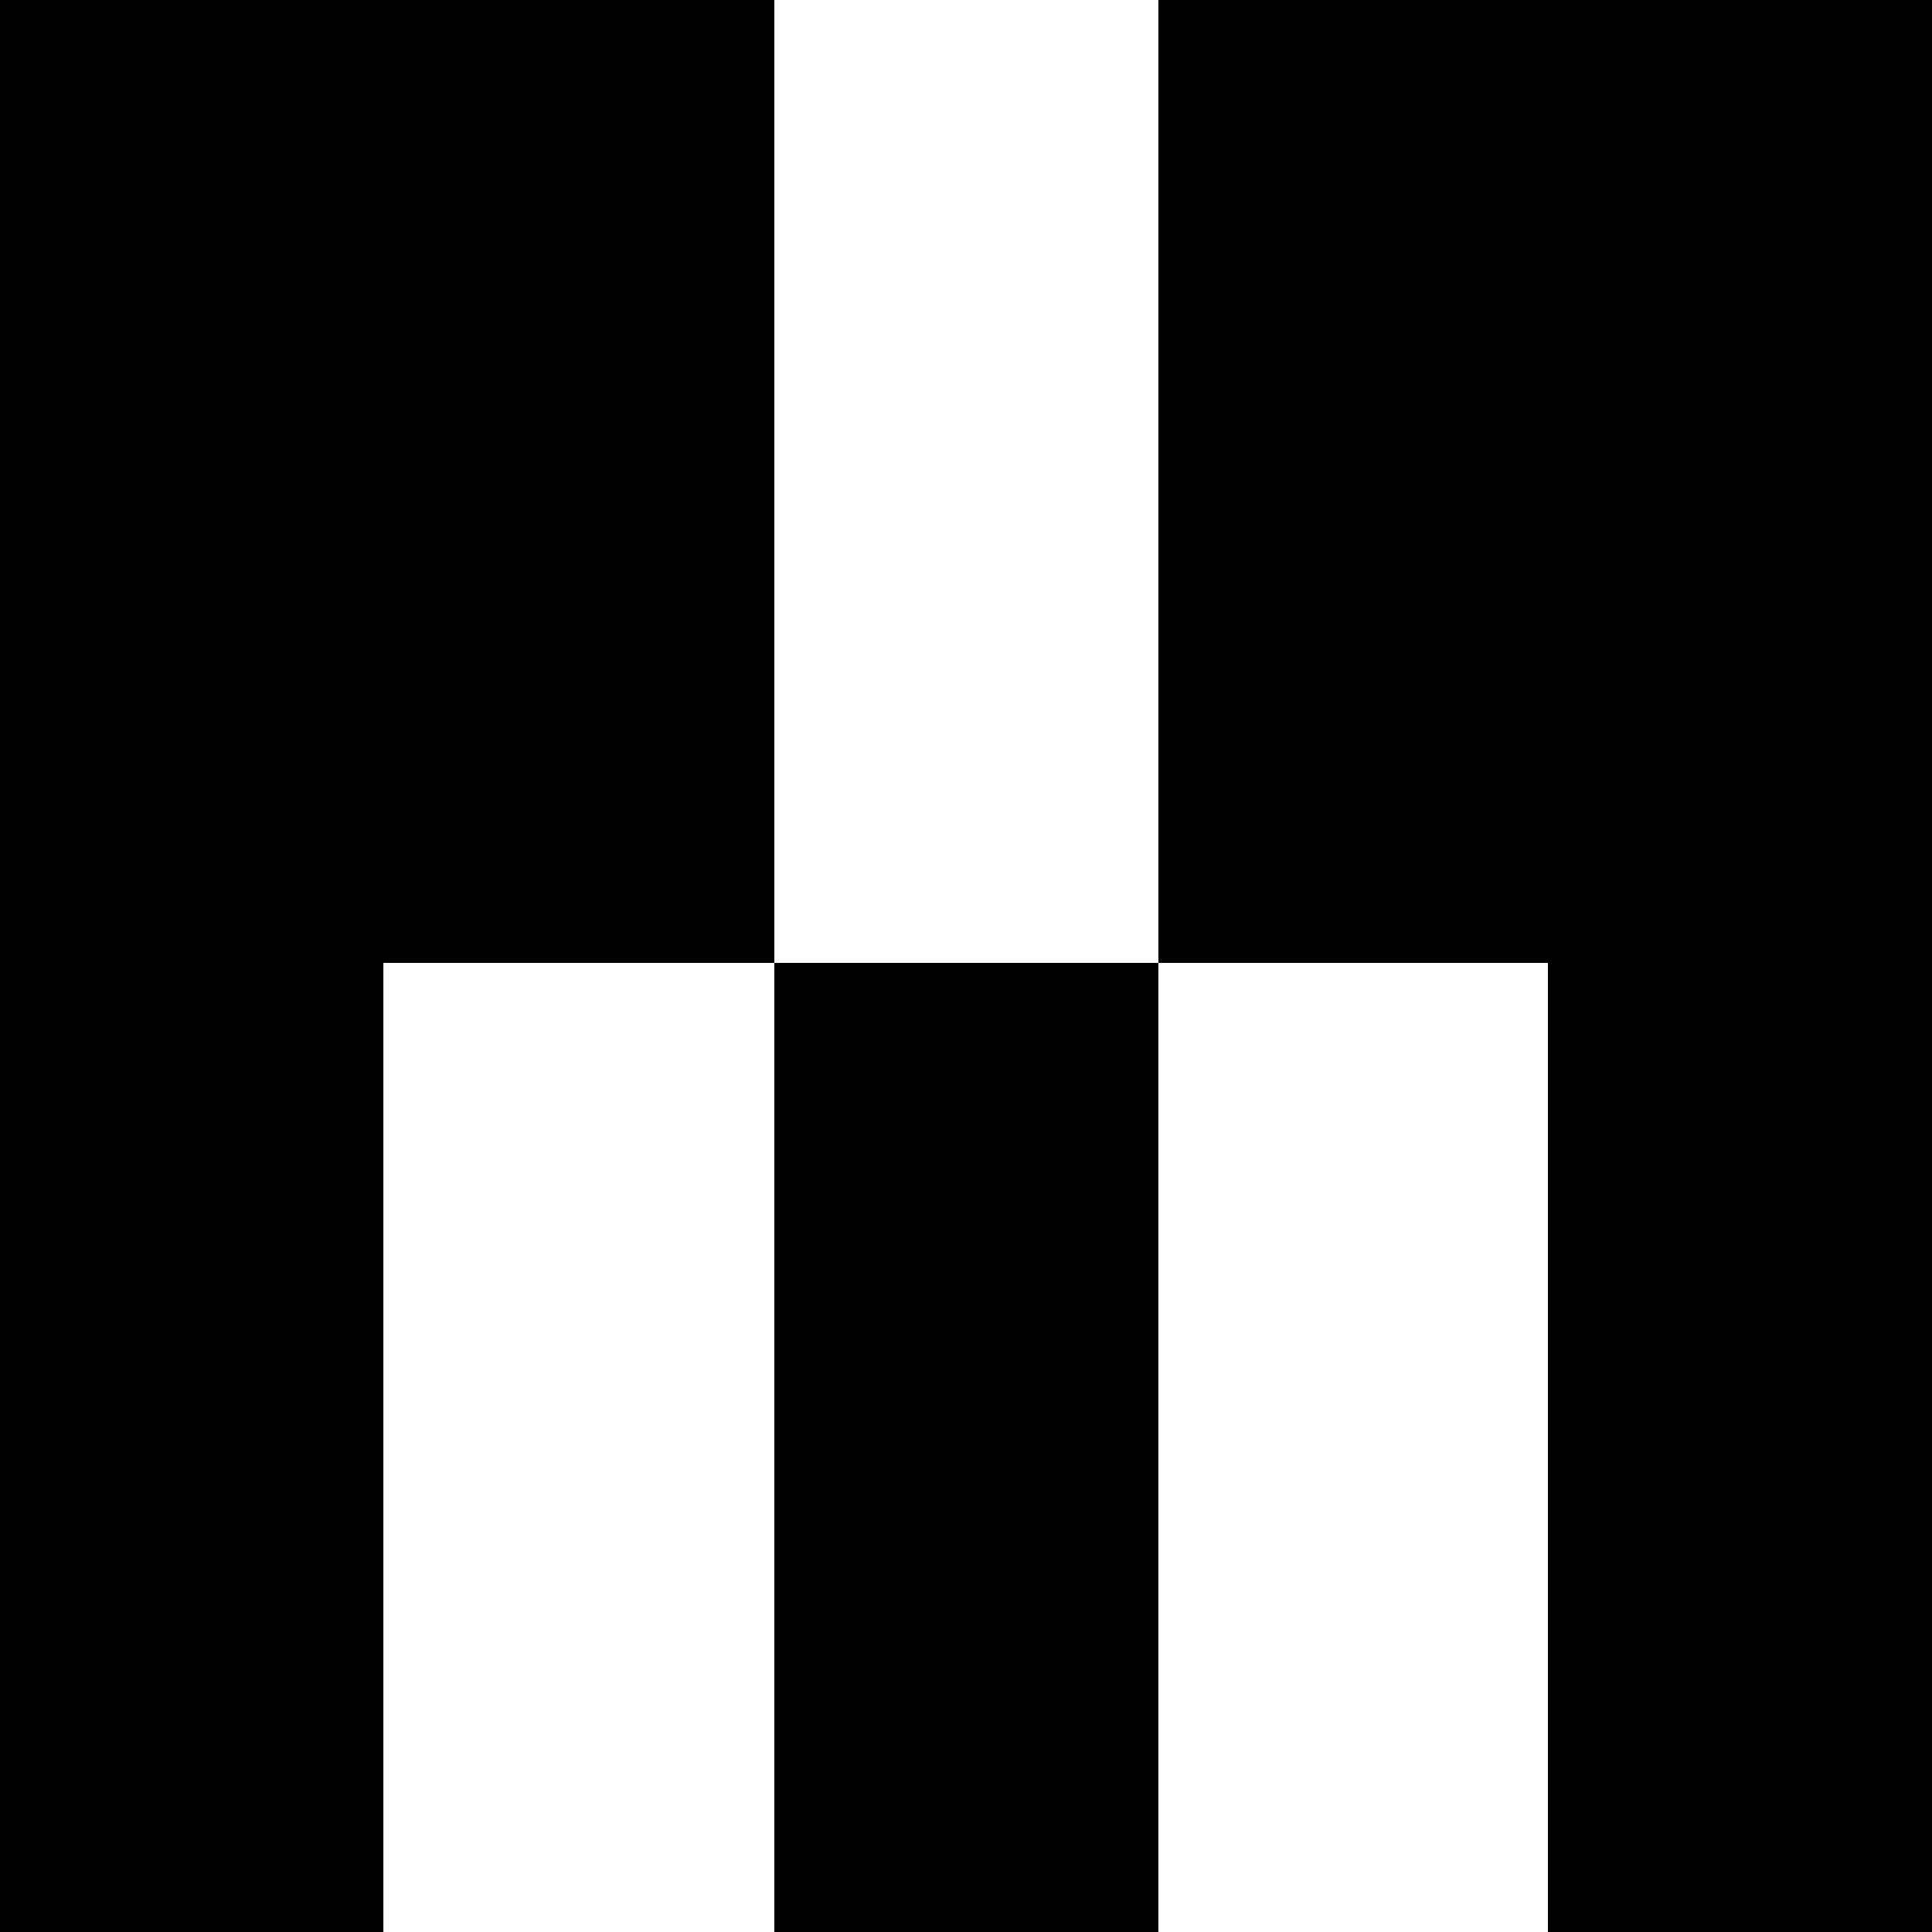 <?xml version="1.0" encoding="UTF-8"?> <svg xmlns="http://www.w3.org/2000/svg" viewBox="0 0 27.97 27.97"> <defs> <style>.cls-1{fill:#010101;}</style> </defs> <title>M</title> <g id="Layer_2" data-name="Layer 2"> <g id="Layer_1-2" data-name="Layer 1"> <rect class="cls-1" x="11.21" y="13.94" width="5.56" height="14.03"></rect> <polygon class="cls-1" points="0 0 0 27.97 5.55 27.97 5.55 13.94 11.21 13.94 11.21 0 0 0"></polygon> <polygon class="cls-1" points="16.77 0 16.77 13.94 22.41 13.94 22.41 27.97 27.97 27.97 27.97 0 16.77 0"></polygon> </g> </g> </svg> 